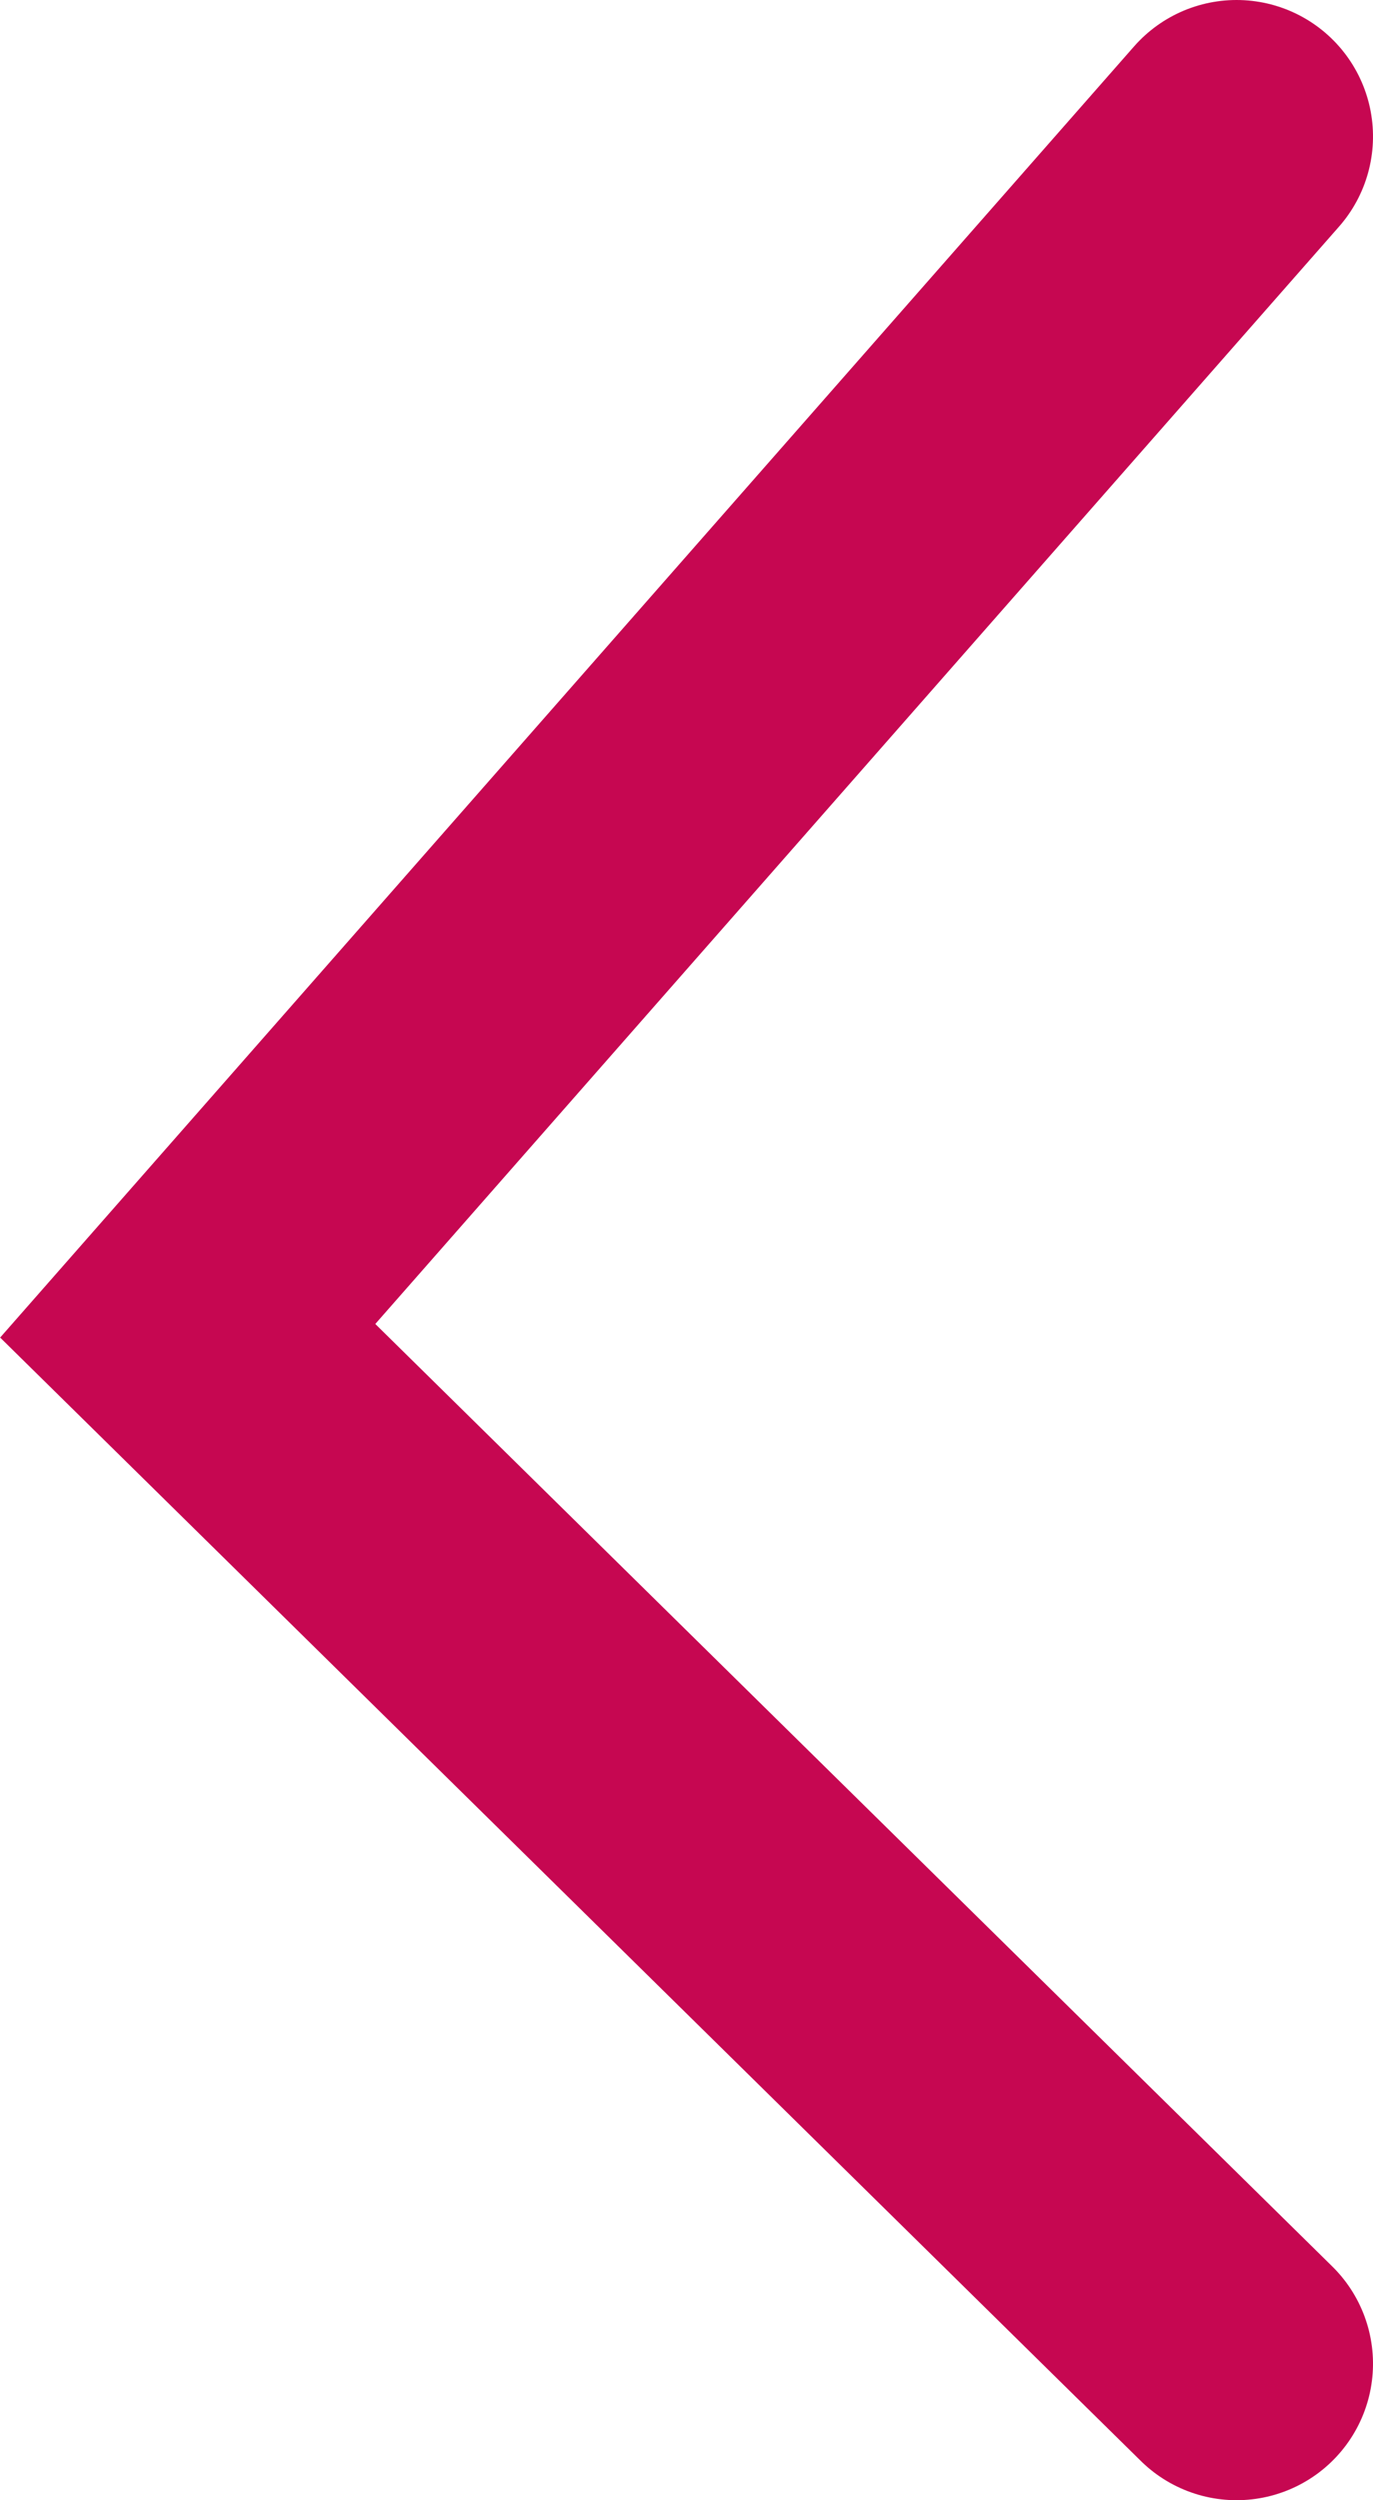 <svg xmlns="http://www.w3.org/2000/svg" width="5.032" height="9.159" viewBox="0 0 5.032 9.159">
  <path id="Path_46" data-name="Path 46" d="M2393,4631.479l4.375,3.844,3.784-3.844" transform="translate(4636.011 -2392.5) rotate(90)" fill="none" stroke="#c60751" stroke-linecap="round" stroke-width="1"/>
</svg>
